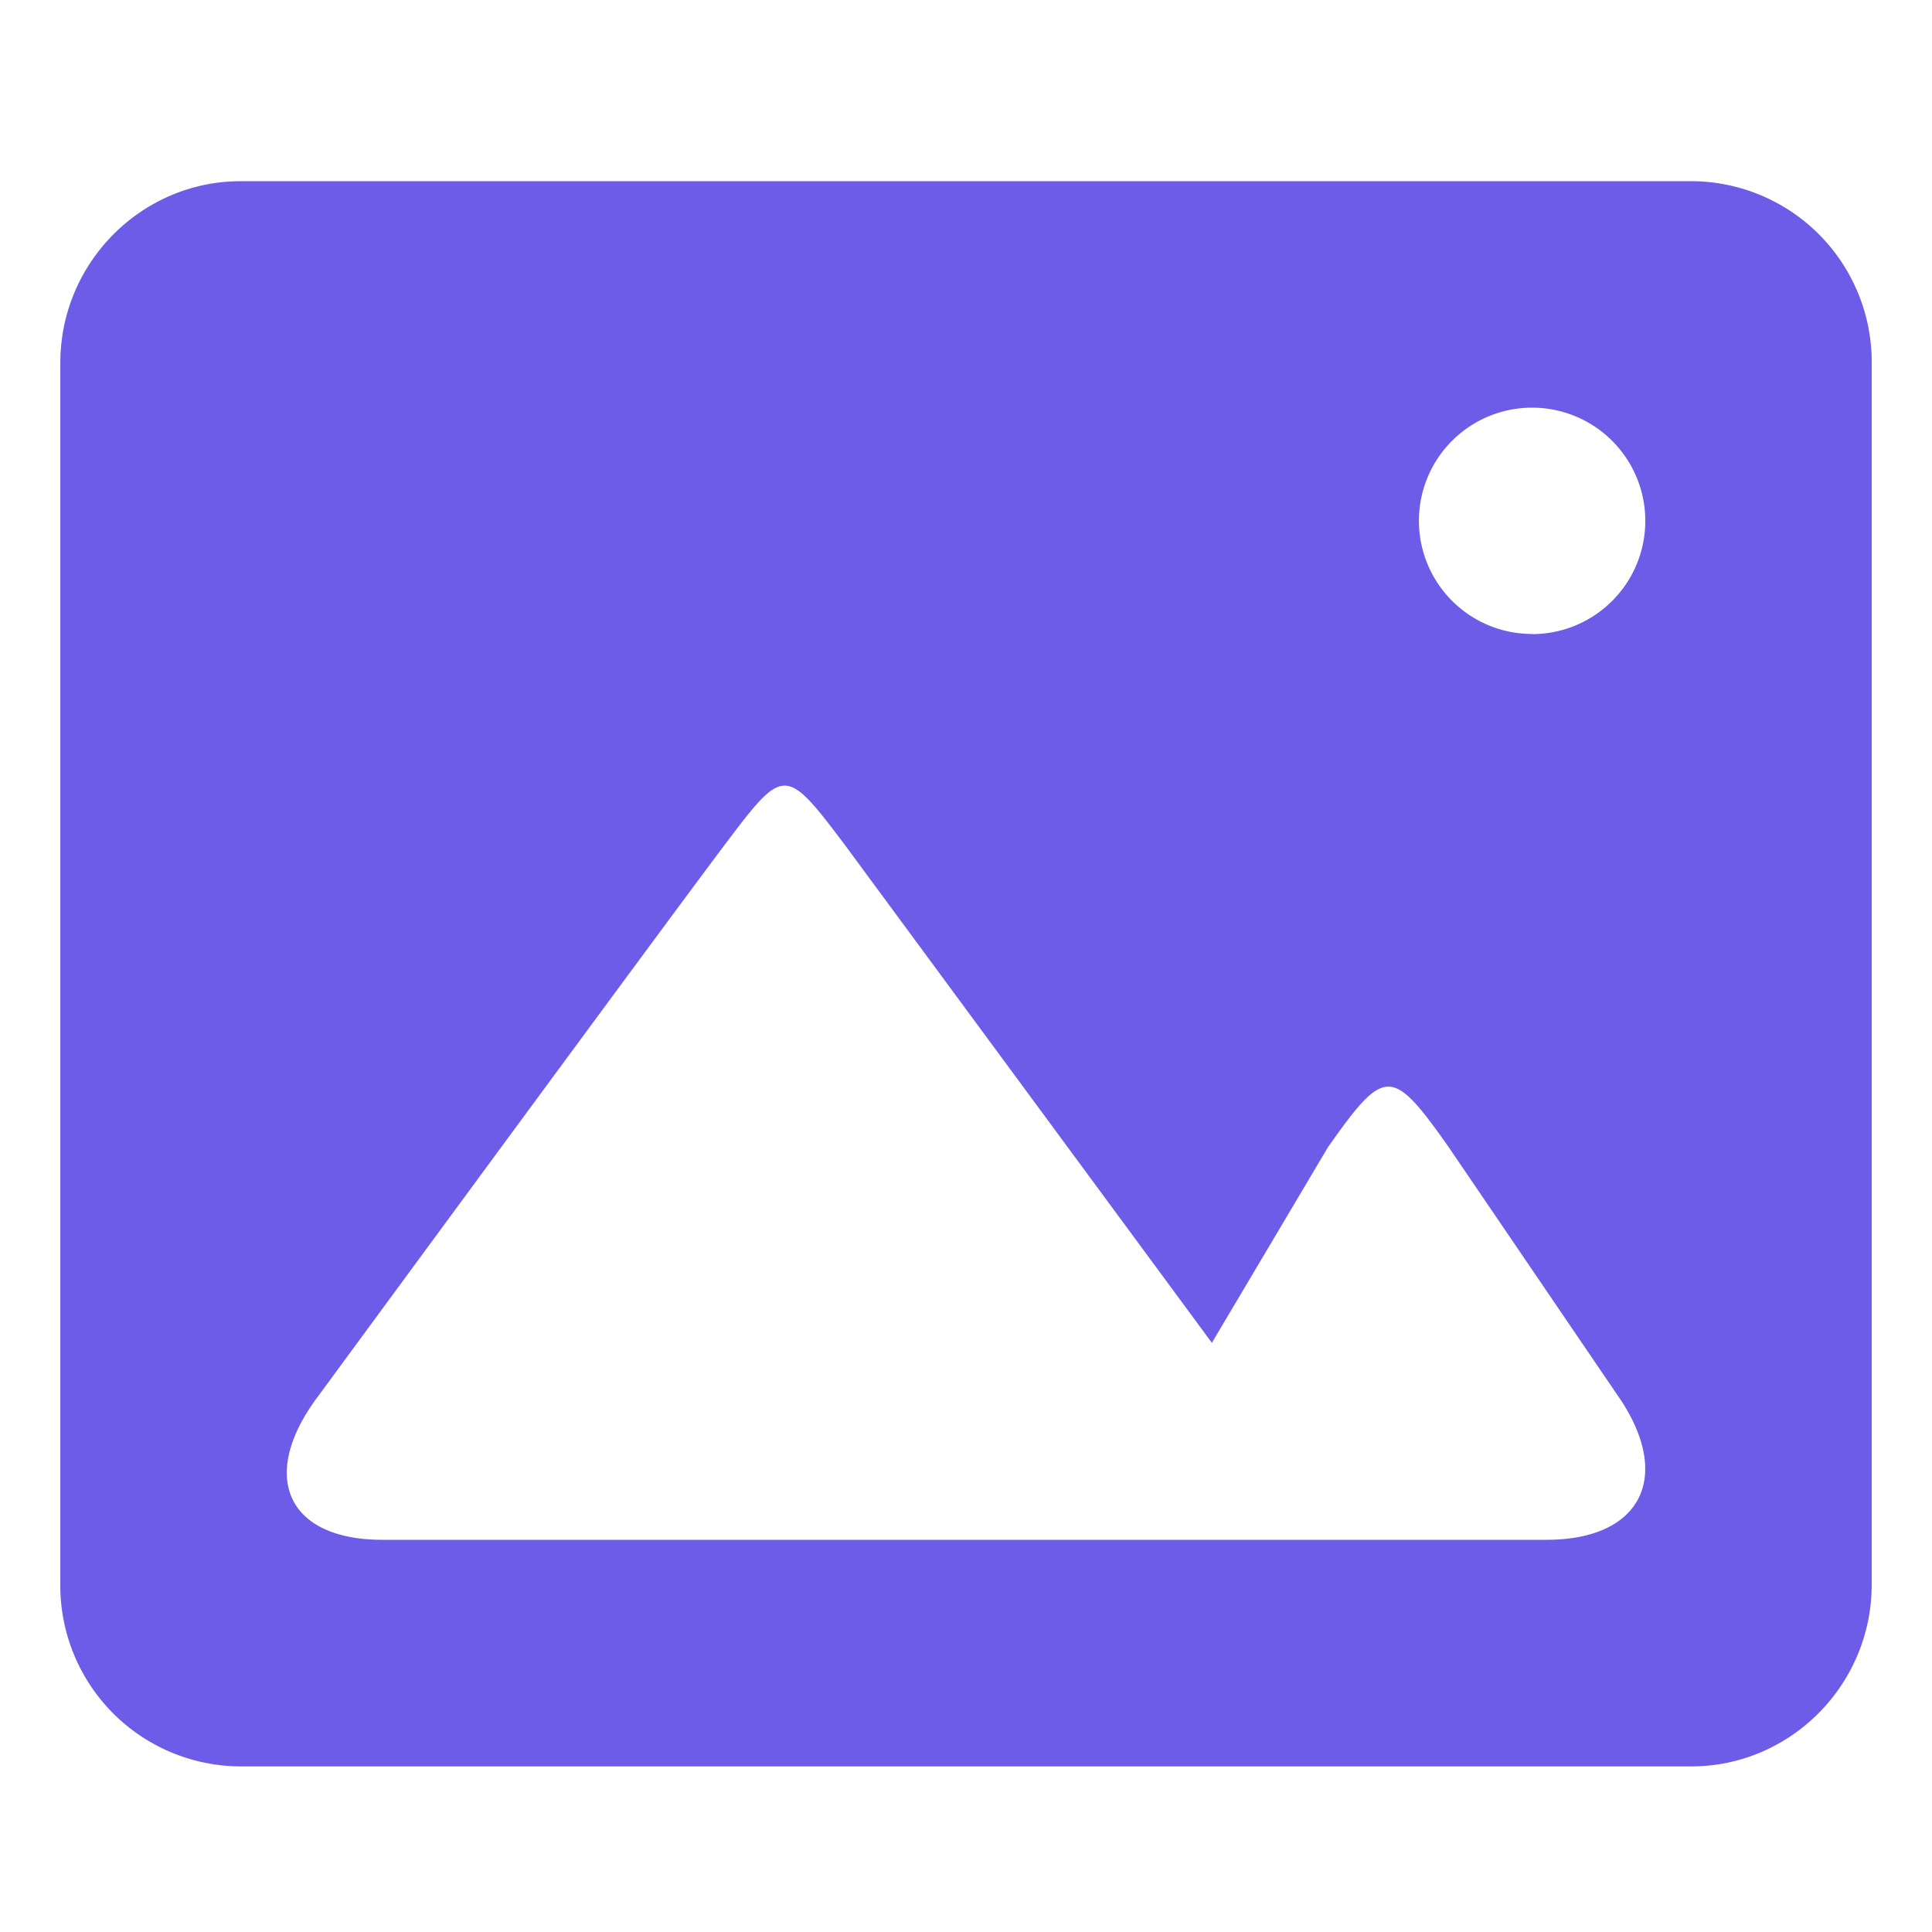 <?xml version="1.0" standalone="no"?><!DOCTYPE svg PUBLIC "-//W3C//DTD SVG 1.1//EN" "http://www.w3.org/Graphics/SVG/1.1/DTD/svg11.dtd"><svg t="1751914222048" class="icon" viewBox="0 0 1024 1024" version="1.1" xmlns="http://www.w3.org/2000/svg" p-id="959" width="32" height="32" xmlns:xlink="http://www.w3.org/1999/xlink"><path d="M642.341 711.753L447.927 448c-31.89-42.277-32.329-41.984-64 0s-215.333 292.059-215.333 292.059c-31.817 42.35-16.457 76.069 34.011 76.069h617.033c51.2 0 67.438-34.67 37.157-77.385l-88.942-130.706c-30.135-42.715-33.792-42.862-64 0L642.341 711.68z m-610.377-519.314c0-53.321 43.154-96.402 95.598-96.402h768.878a95.817 95.817 0 0 1 95.598 96.329v647.461c0 53.248-43.154 96.402-95.598 96.402H127.561a95.817 95.817 0 0 1-95.598-96.402V192.366z m780.069 143.653a59.977 59.977 0 1 0 0-120.027 59.977 59.977 0 0 0 0 119.954z" fill="#6C5CE7" p-id="960"></path></svg>